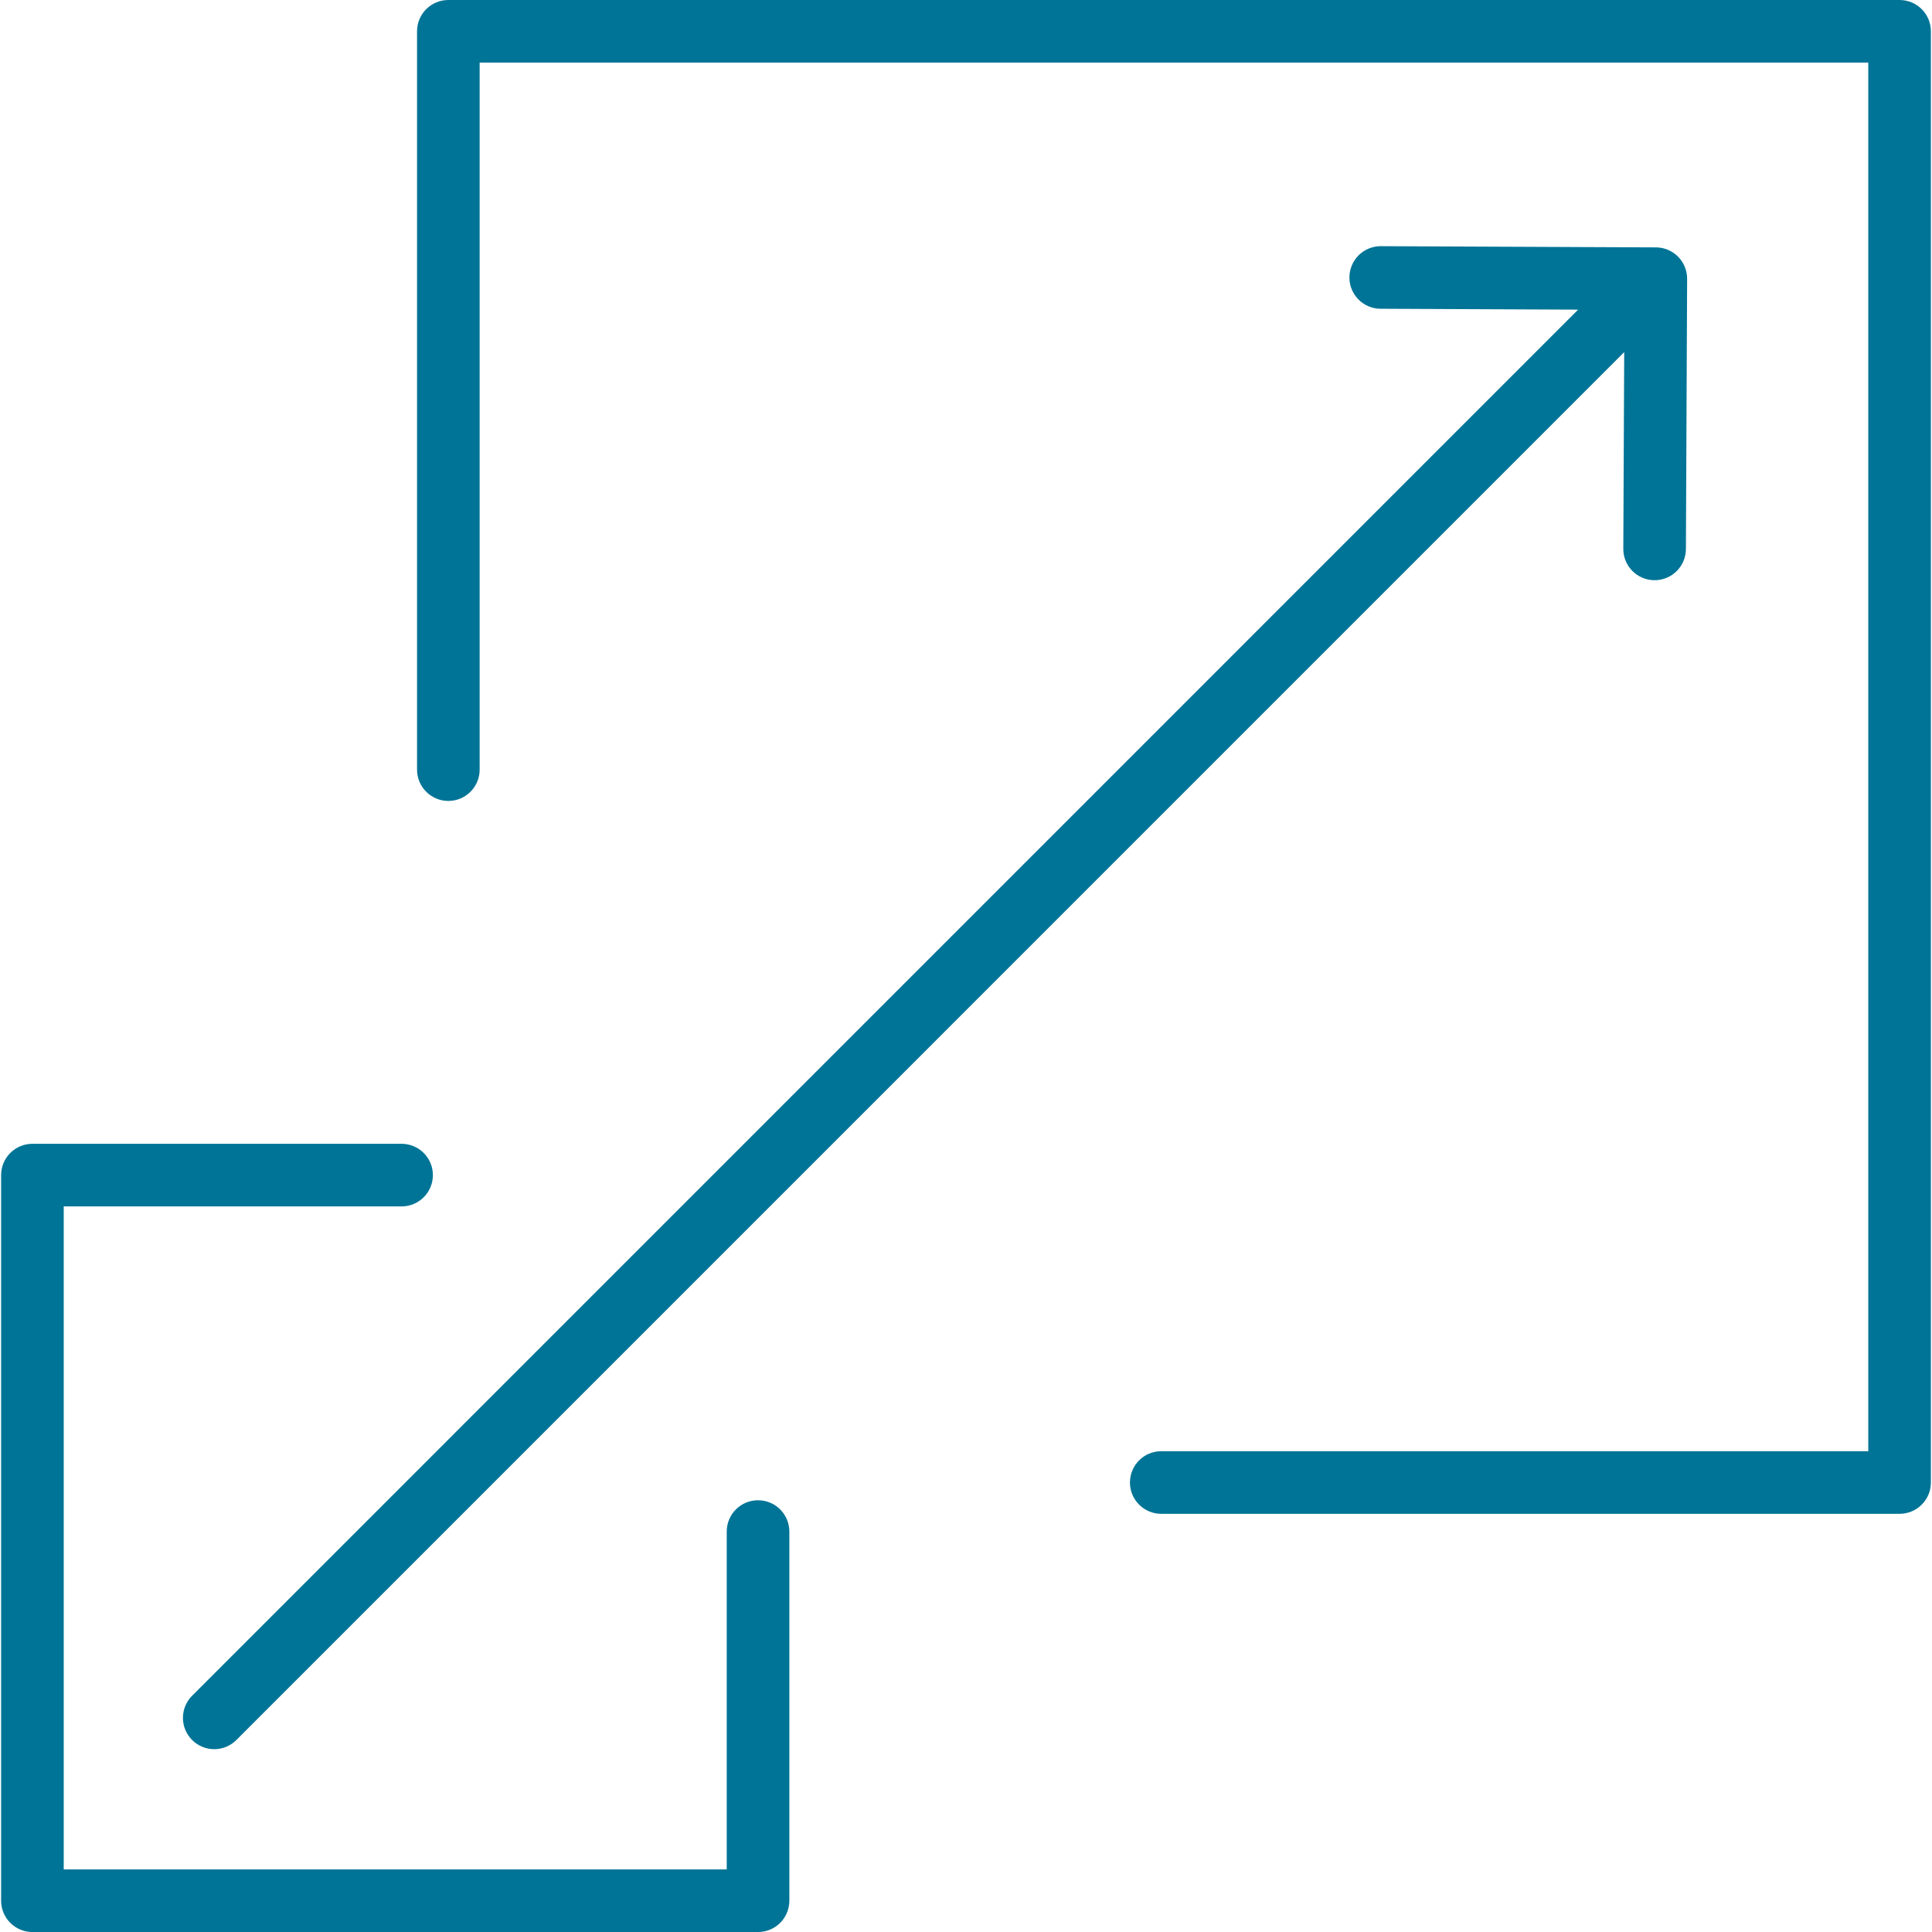 <?xml version="1.0" encoding="UTF-8"?><svg id="Layer_1" xmlns="http://www.w3.org/2000/svg" viewBox="0 0 64 64"><defs><style>.cls-1{fill:#007496;}</style></defs><path class="cls-1" d="M62.926,0H14.852c-.573,0-1.037.464-1.037,1.037v24.458c0,.573.464,1.037,1.037,1.037s1.037-.464,1.037-1.037V2.073h46v46h-23.421c-.573,0-1.037.464-1.037,1.037s.464,1.037,1.037,1.037h24.458c.573,0,1.037-.464,1.037-1.037V1.037c0-.573-.464-1.037-1.037-1.037Z"/><path class="cls-1" d="M25.111,49.698c-.573,0-1.037.464-1.037,1.037v11.192H2.111v-21.963h11.192c.573,0,1.037-.464,1.037-1.037s-.464-1.037-1.037-1.037H1.074c-.573,0-1.037.464-1.037,1.037v24.037c0,.573.464,1.037,1.037,1.037h24.037c.573,0,1.037-.464,1.037-1.037v-12.229c0-.573-.464-1.037-1.037-1.037Z"/><path class="cls-1" d="M6.364,57.64c.202.202.468.304.733.304s.531-.101.733-.304L53.804,11.665l-.03,6.514c-.003.573.46,1.039,1.032,1.041h.005c.571,0,1.034-.461,1.037-1.032l.04-8.951c.001-.275-.107-.539-.3-.735-.194-.195-.457-.306-.732-.307l-9.113-.04h-.005c-.571,0-1.034.461-1.037,1.032-.003.573.46,1.039,1.032,1.041l6.545.029L6.364,56.174c-.405.405-.405,1.061,0,1.466Z"/></svg>
